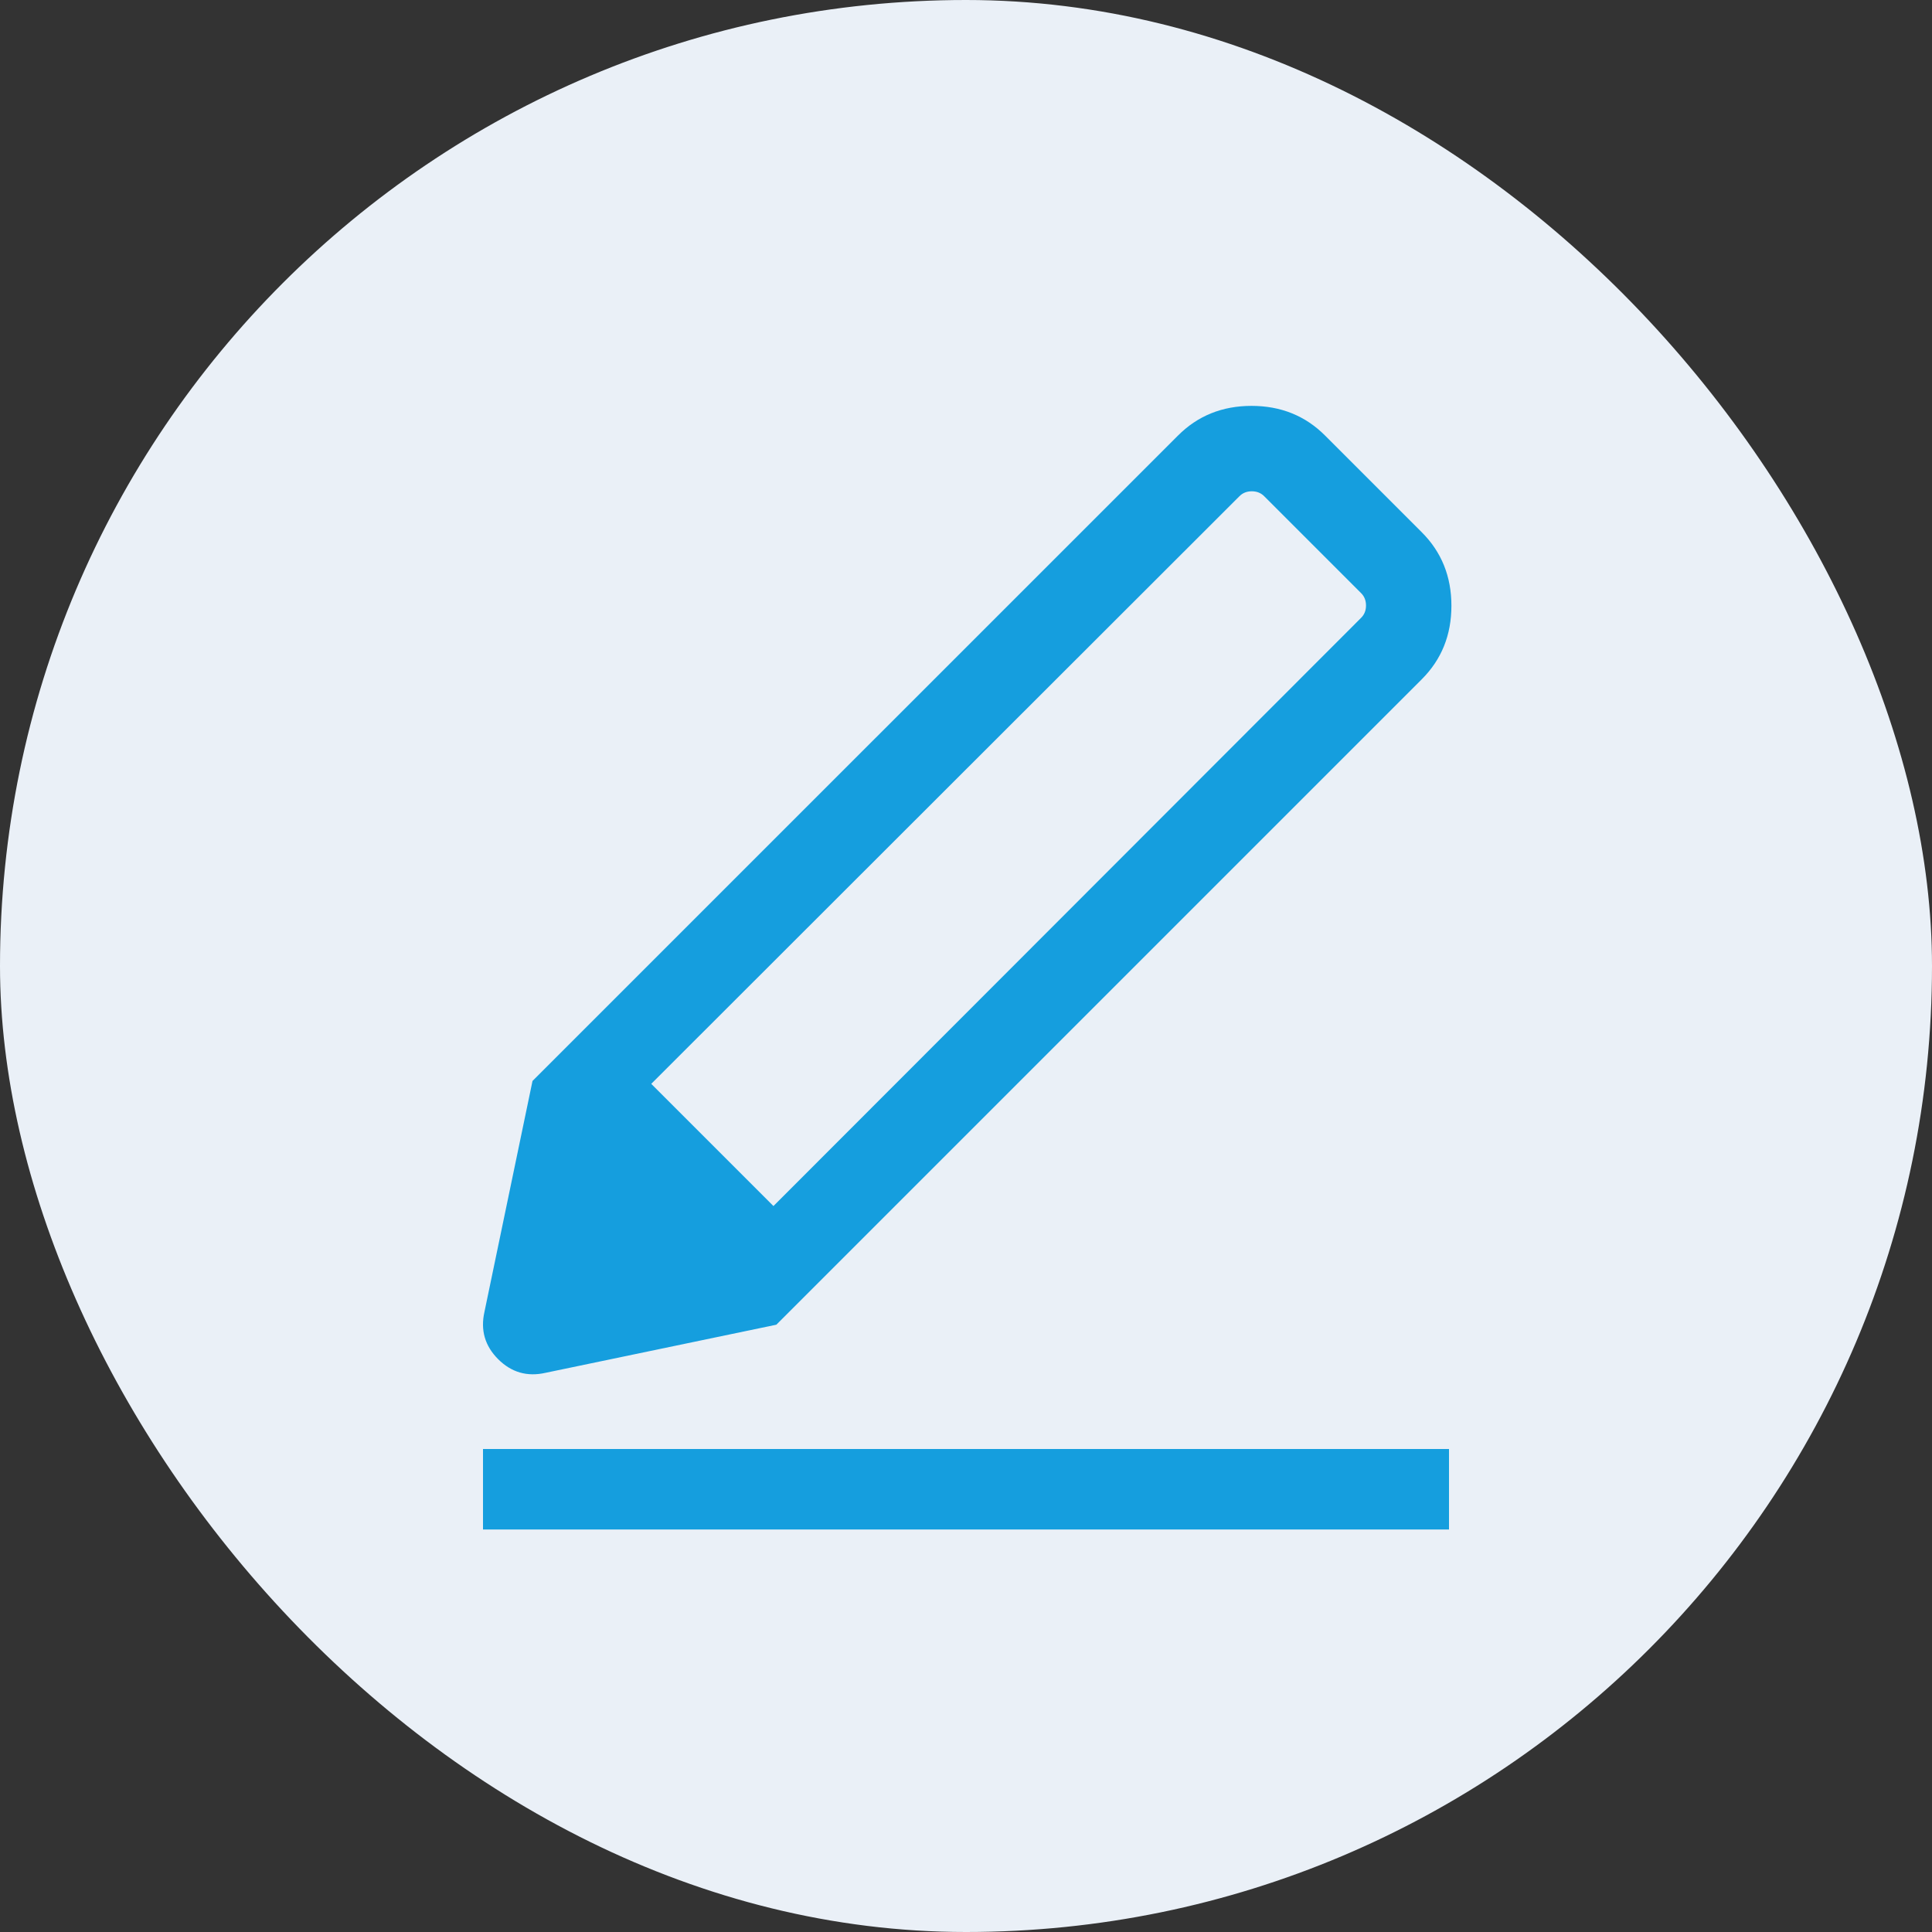 <svg width="24" height="24" viewBox="0 0 24 24" fill="none" xmlns="http://www.w3.org/2000/svg">
<rect x="0" y="0" width="24" height="24" fill="#333333" stroke="none"/>
<rect width="24" height="24" rx="12" fill="#EAF0F7"/>
<rect x="6" y="18" width="12" height="1" fill="#159EDE"/>
<path d="M6.775 17.054C6.548 17.105 6.352 17.048 6.188 16.884C6.024 16.72 5.967 16.524 6.018 16.297L6.615 13.428L9.644 16.456L6.775 17.054ZM9.644 16.456L6.615 13.428L14.632 5.412C14.878 5.165 15.183 5.042 15.547 5.042C15.911 5.042 16.216 5.165 16.462 5.412L17.66 6.61C17.907 6.856 18.03 7.161 18.03 7.525C18.03 7.889 17.907 8.194 17.66 8.44L9.644 16.456ZM15.396 6.165L8.09 13.464L9.608 14.982L16.907 7.676C16.949 7.635 16.969 7.583 16.969 7.522C16.969 7.46 16.949 7.408 16.907 7.367L15.705 6.165C15.664 6.123 15.612 6.103 15.55 6.103C15.489 6.103 15.437 6.123 15.396 6.165Z" fill="#159EDE"/>
</svg>
